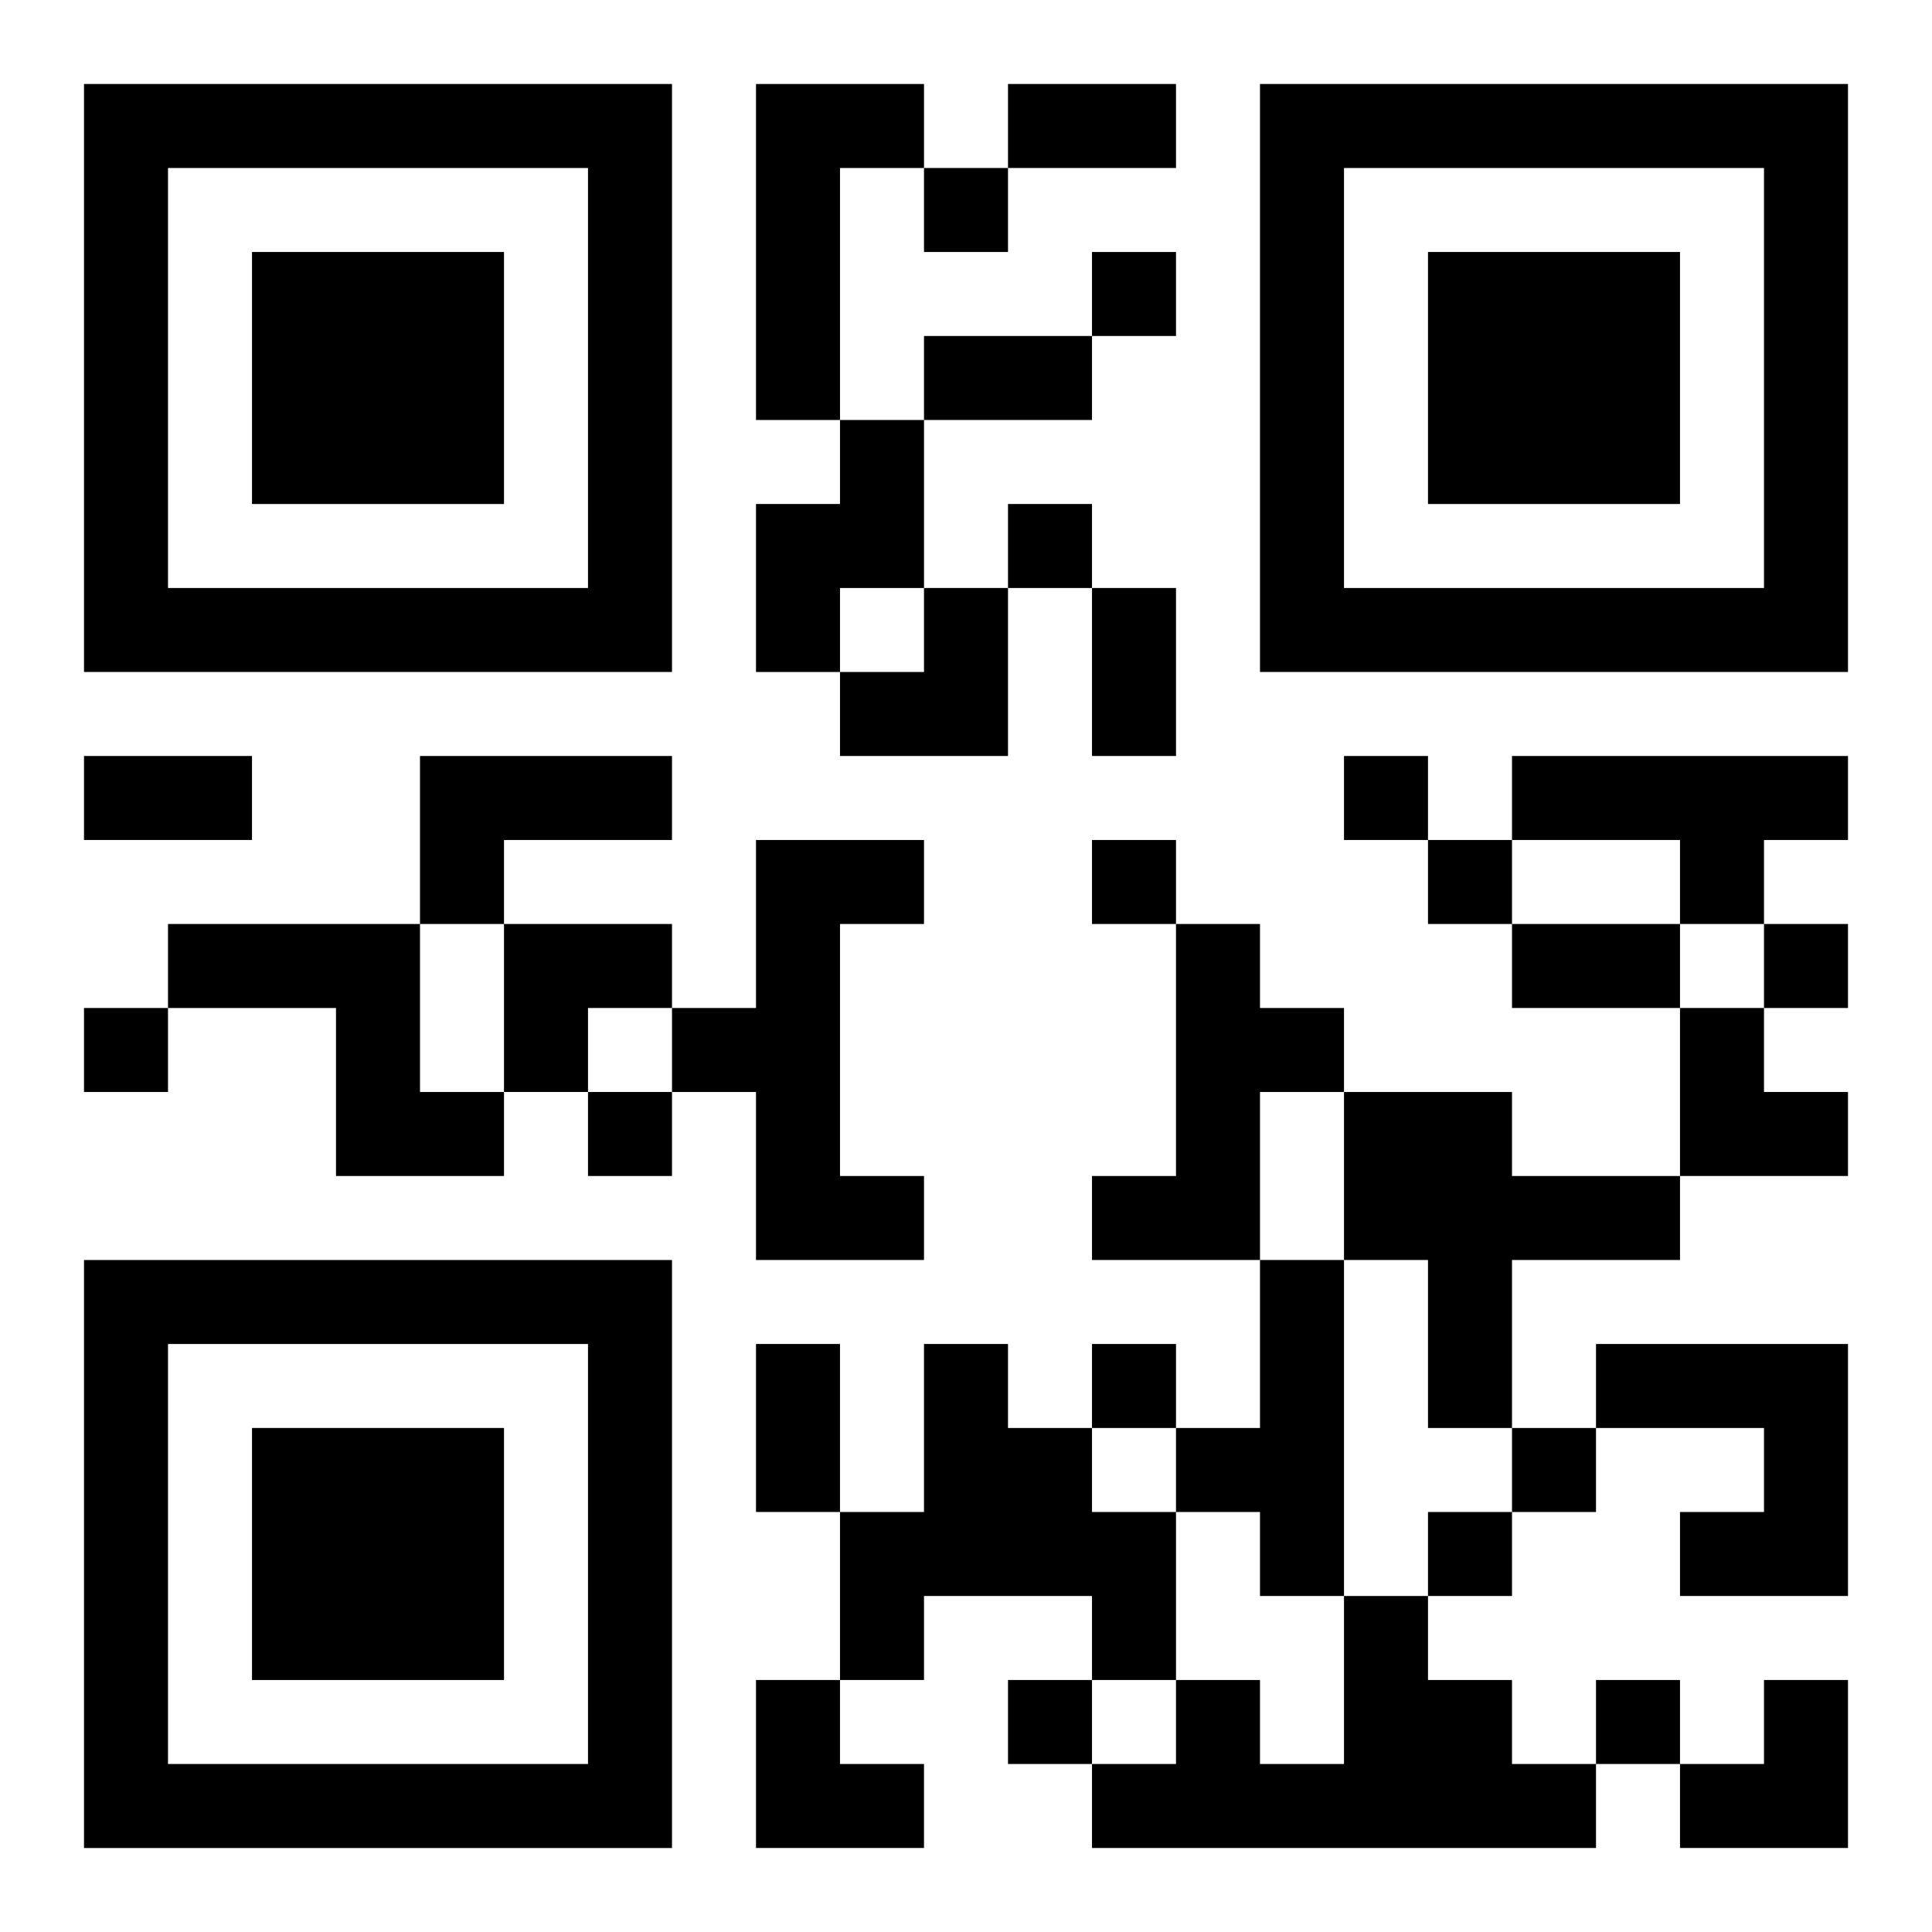 <?xml version="1.0" encoding="UTF-8"?>
<svg width="250" height="250" baseProfile="full" version="1.1" viewBox="-1 -1 23 23" xmlns="http://www.w3.org/2000/svg" xmlns:xlink="http://www.w3.org/1999/xlink"><symbol id="a"><path d="m0 7v7h7v-7h-7zm1 1h5v5h-5v-5zm1 1v3h3v-3h-3z"/></symbol><use y="-7" xlink:href="#a"/><use y="7" xlink:href="#a"/><use x="14" y="-7" xlink:href="#a"/><path d="m8 0h2v1h-1v3h-1v-4m1 4h1v2h-1v1h-1v-2h1v-1m-5 4h3v1h-2v1h-1v-2m13 0h4v1h-1v1h-1v-1h-2v-1m-9 1h2v1h-1v3h1v1h-2v-2h-1v-1h1v-2m-7 1h3v2h1v1h-2v-2h-2v-1m12 0h1v1h1v1h-1v2h-2v-1h1v-3m2 2h2v1h2v1h-2v2h-1v-2h-1v-2m-1 2h1v4h-1v-1h-1v-1h1v-2m-4 1h1v1h1v1h1v2h-1v-1h-2v1h-1v-2h1v-2m8 0h3v3h-2v-1h1v-1h-2v-1m-3 3h1v1h1v1h1v1h-6v-1h1v-1h1v1h1v-2m-5-17v1h1v-1h-1m2 1v1h1v-1h-1m-1 3v1h1v-1h-1m4 3v1h1v-1h-1m-3 1v1h1v-1h-1m4 0v1h1v-1h-1m4 1v1h1v-1h-1m-20 1v1h1v-1h-1m6 1v1h1v-1h-1m6 3v1h1v-1h-1m5 1v1h1v-1h-1m-1 1v1h1v-1h-1m-5 2v1h1v-1h-1m7 0v1h1v-1h-1m-7-19h2v1h-2v-1m-1 3h2v1h-2v-1m2 3h1v2h-1v-2m-12 2h2v1h-2v-1m17 2h2v1h-2v-1m-9 5h1v2h-1v-2m1-9m1 0h1v2h-2v-1h1zm-5 4h2v1h-1v1h-1zm14 1h1v1h1v1h-2zm-11 8h1v1h1v1h-2zm11 0m1 0h1v2h-2v-1h1z"/></svg>
